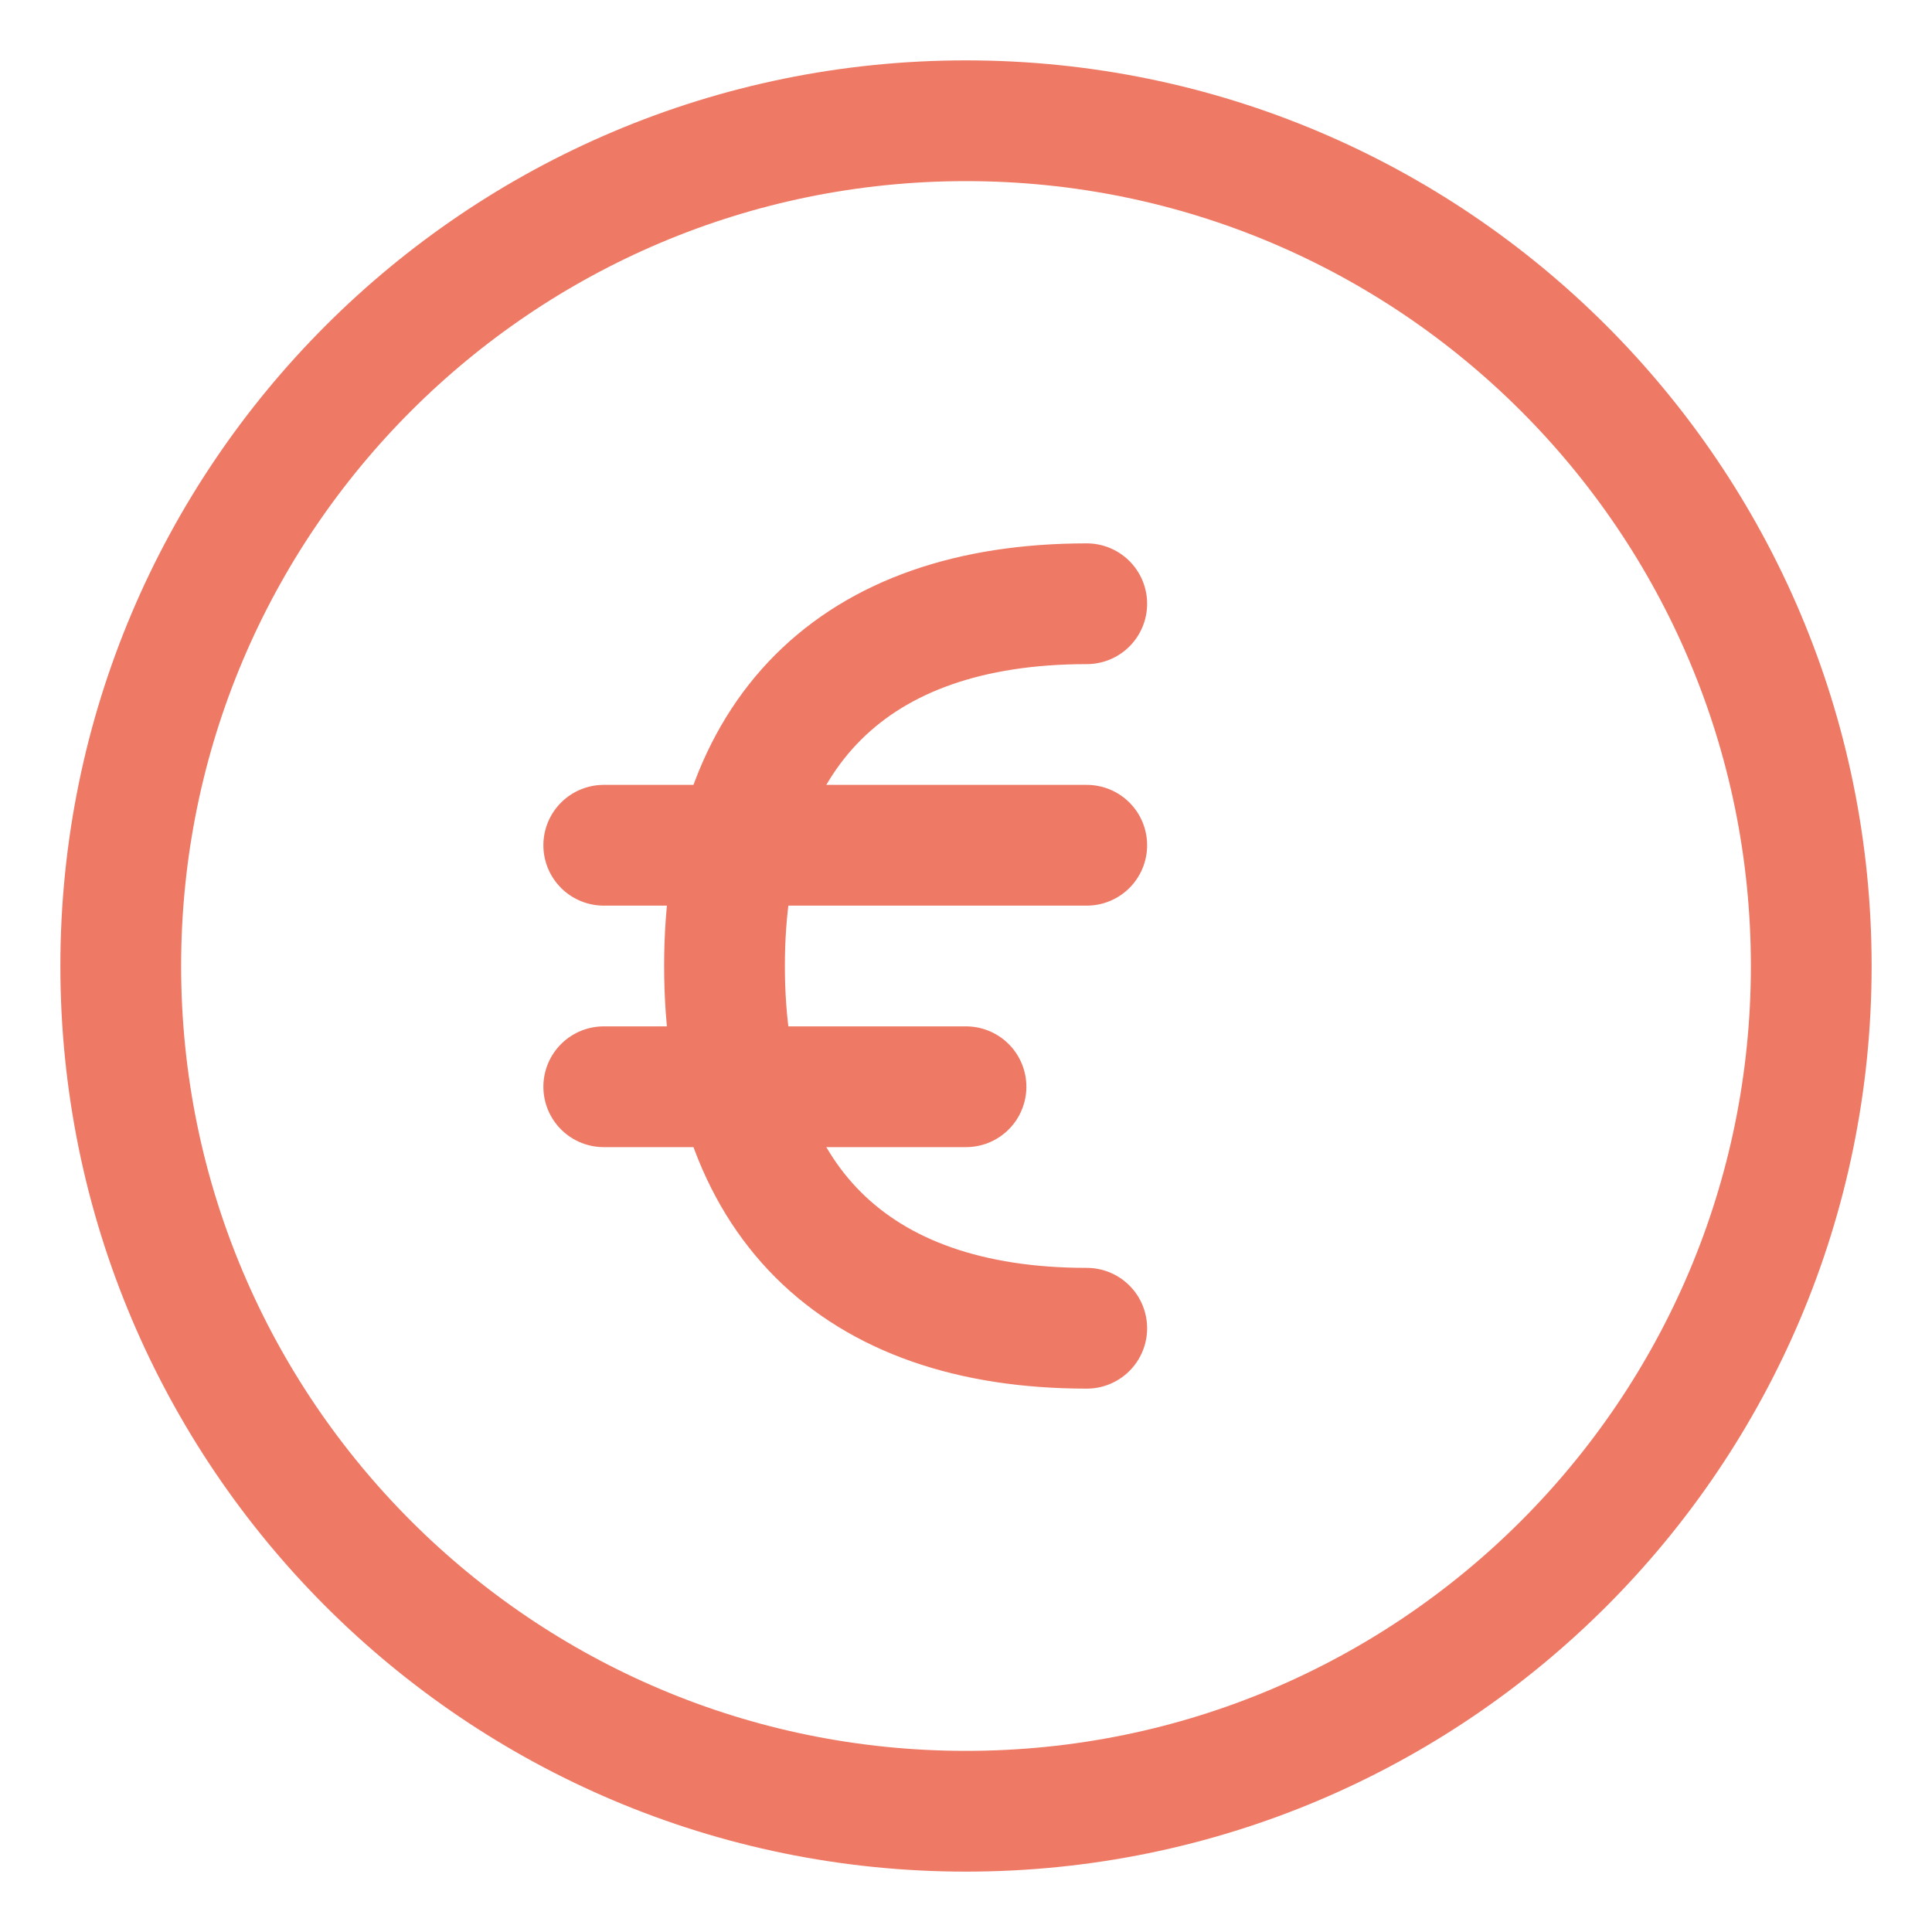 <?xml version="1.0" encoding="UTF-8"?>
<svg xmlns="http://www.w3.org/2000/svg" width="24" height="24" viewBox="0 0 24 24" fill="none">
  <g clip-path="url(#clip0_347_7545)">
    <path d="M12 22.5C17.799 22.5 22.5 17.799 22.5 12C22.5 6.201 17.799 1.5 12 1.5C6.201 1.5 1.5 6.201 1.5 12C1.5 17.799 6.201 22.5 12 22.5Z" stroke="#EE7965" stroke-width="1.5" stroke-linecap="round" stroke-linejoin="round"></path>
    <path d="M13.5 16.5C10.6 16.5 9 14.9 9 12C9 9.1 10.6 7.5 13.5 7.5" stroke="#EE7965" stroke-width="1.5" stroke-linecap="round" stroke-linejoin="round"></path>
    <path d="M7.5 10.5H13.5" stroke="#EE7965" stroke-width="1.5" stroke-linecap="round" stroke-linejoin="round"></path>
    <path d="M7.5 13.5H12" stroke="#EE7965" stroke-width="1.5" stroke-linecap="round" stroke-linejoin="round"></path>
  </g>
  <defs>
    <clipPath id="clip0_347_7545">
      <rect width="24" height="24" fill="white"></rect>
    </clipPath>
  </defs>
</svg>
